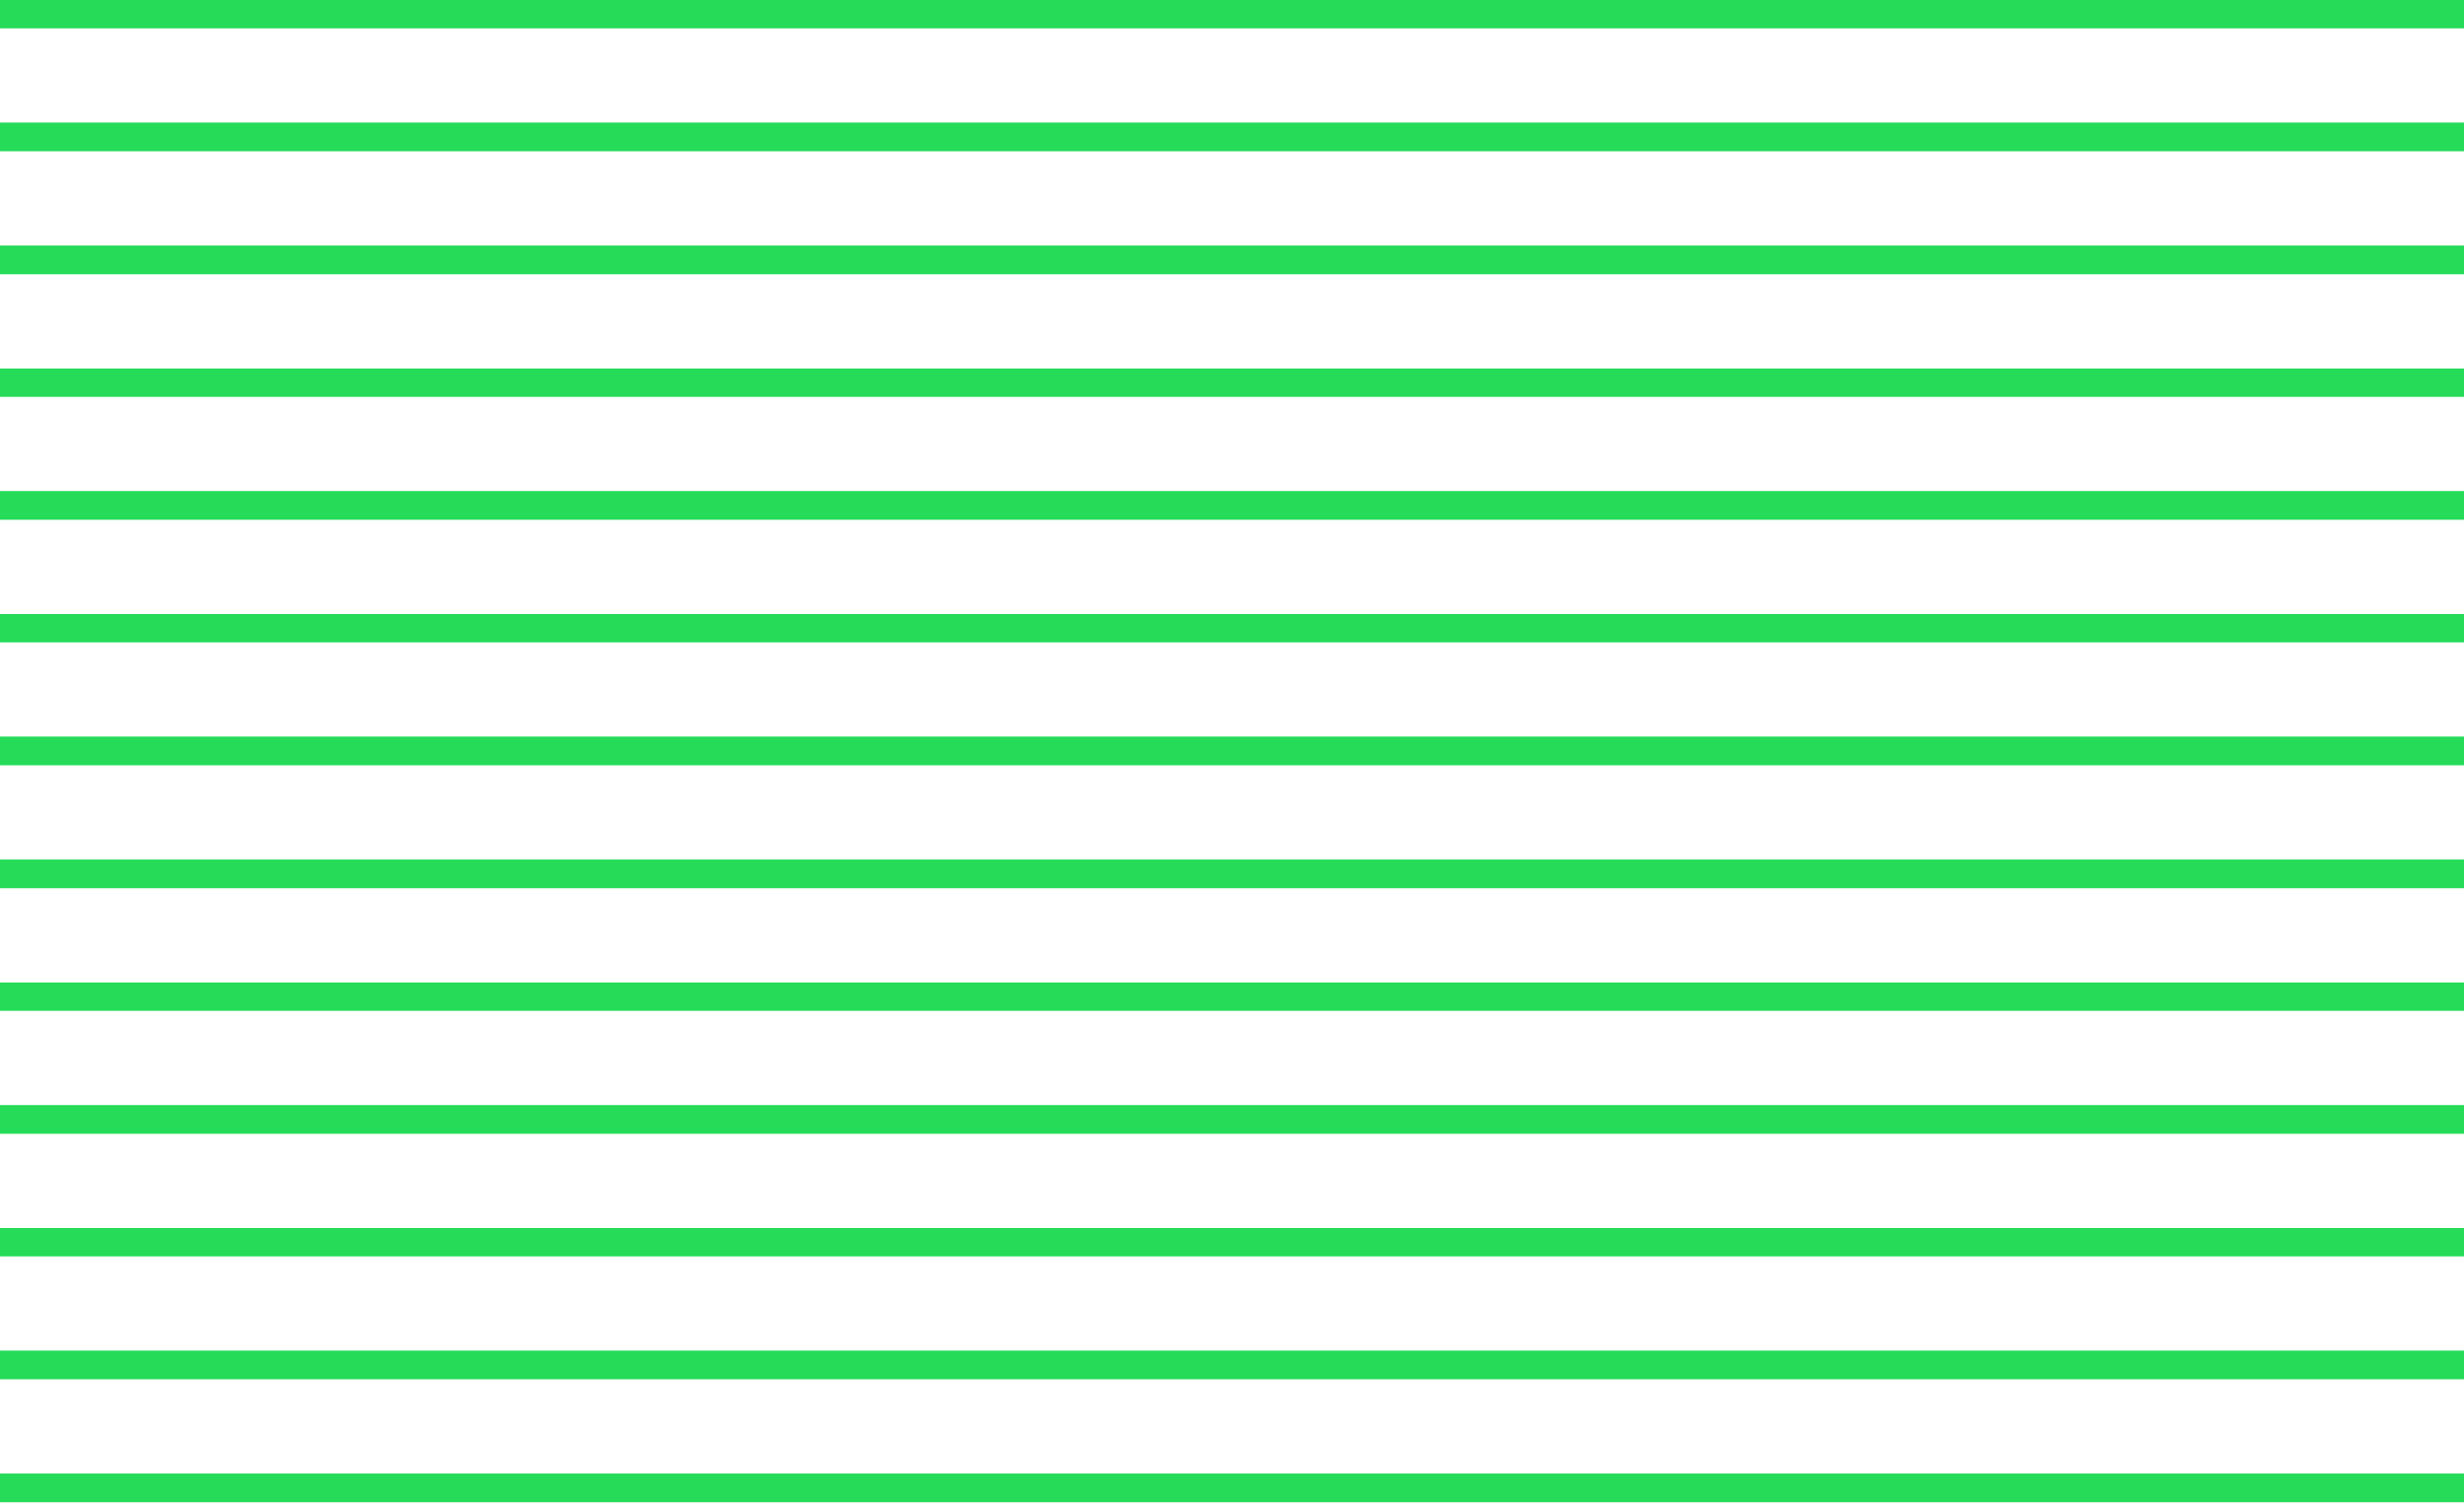 <svg width="426" height="260" viewBox="0 0 426 260" fill="none" xmlns="http://www.w3.org/2000/svg">
<path d="M426 0H0V4.899H426V0Z" fill="#25DB58"/>
<path d="M426 21.188H0V26.151H426V21.188Z" fill="#25DB58"/>
<path d="M426 42.454H0V47.417H426V42.454Z" fill="#25DB58"/>
<path d="M426 63.713H0V68.612H426V63.713Z" fill="#25DB58"/>
<path d="M426 84.9H0V89.864H426V84.9Z" fill="#25DB58"/>
<path d="M426 106.159H0V111.058H426V106.159Z" fill="#25DB58"/>
<path d="M426 127.347H0V132.31H426V127.347Z" fill="#25DB58"/>
<path d="M426 148.606H0V153.569H426V148.606Z" fill="#25DB58"/>
<path d="M426 169.865H0V174.764H426V169.865Z" fill="#25DB58"/>
<path d="M426 191.06H0V196.023H426V191.06Z" fill="#25DB58"/>
<path d="M426 212.319H0V217.218H426V212.319Z" fill="#25DB58"/>
<path d="M426 233.507H0V238.47H426V233.507Z" fill="#25DB58"/>
<path d="M426 254.766H0V259.729H426V254.766Z" fill="#25DB58"/>
</svg>
